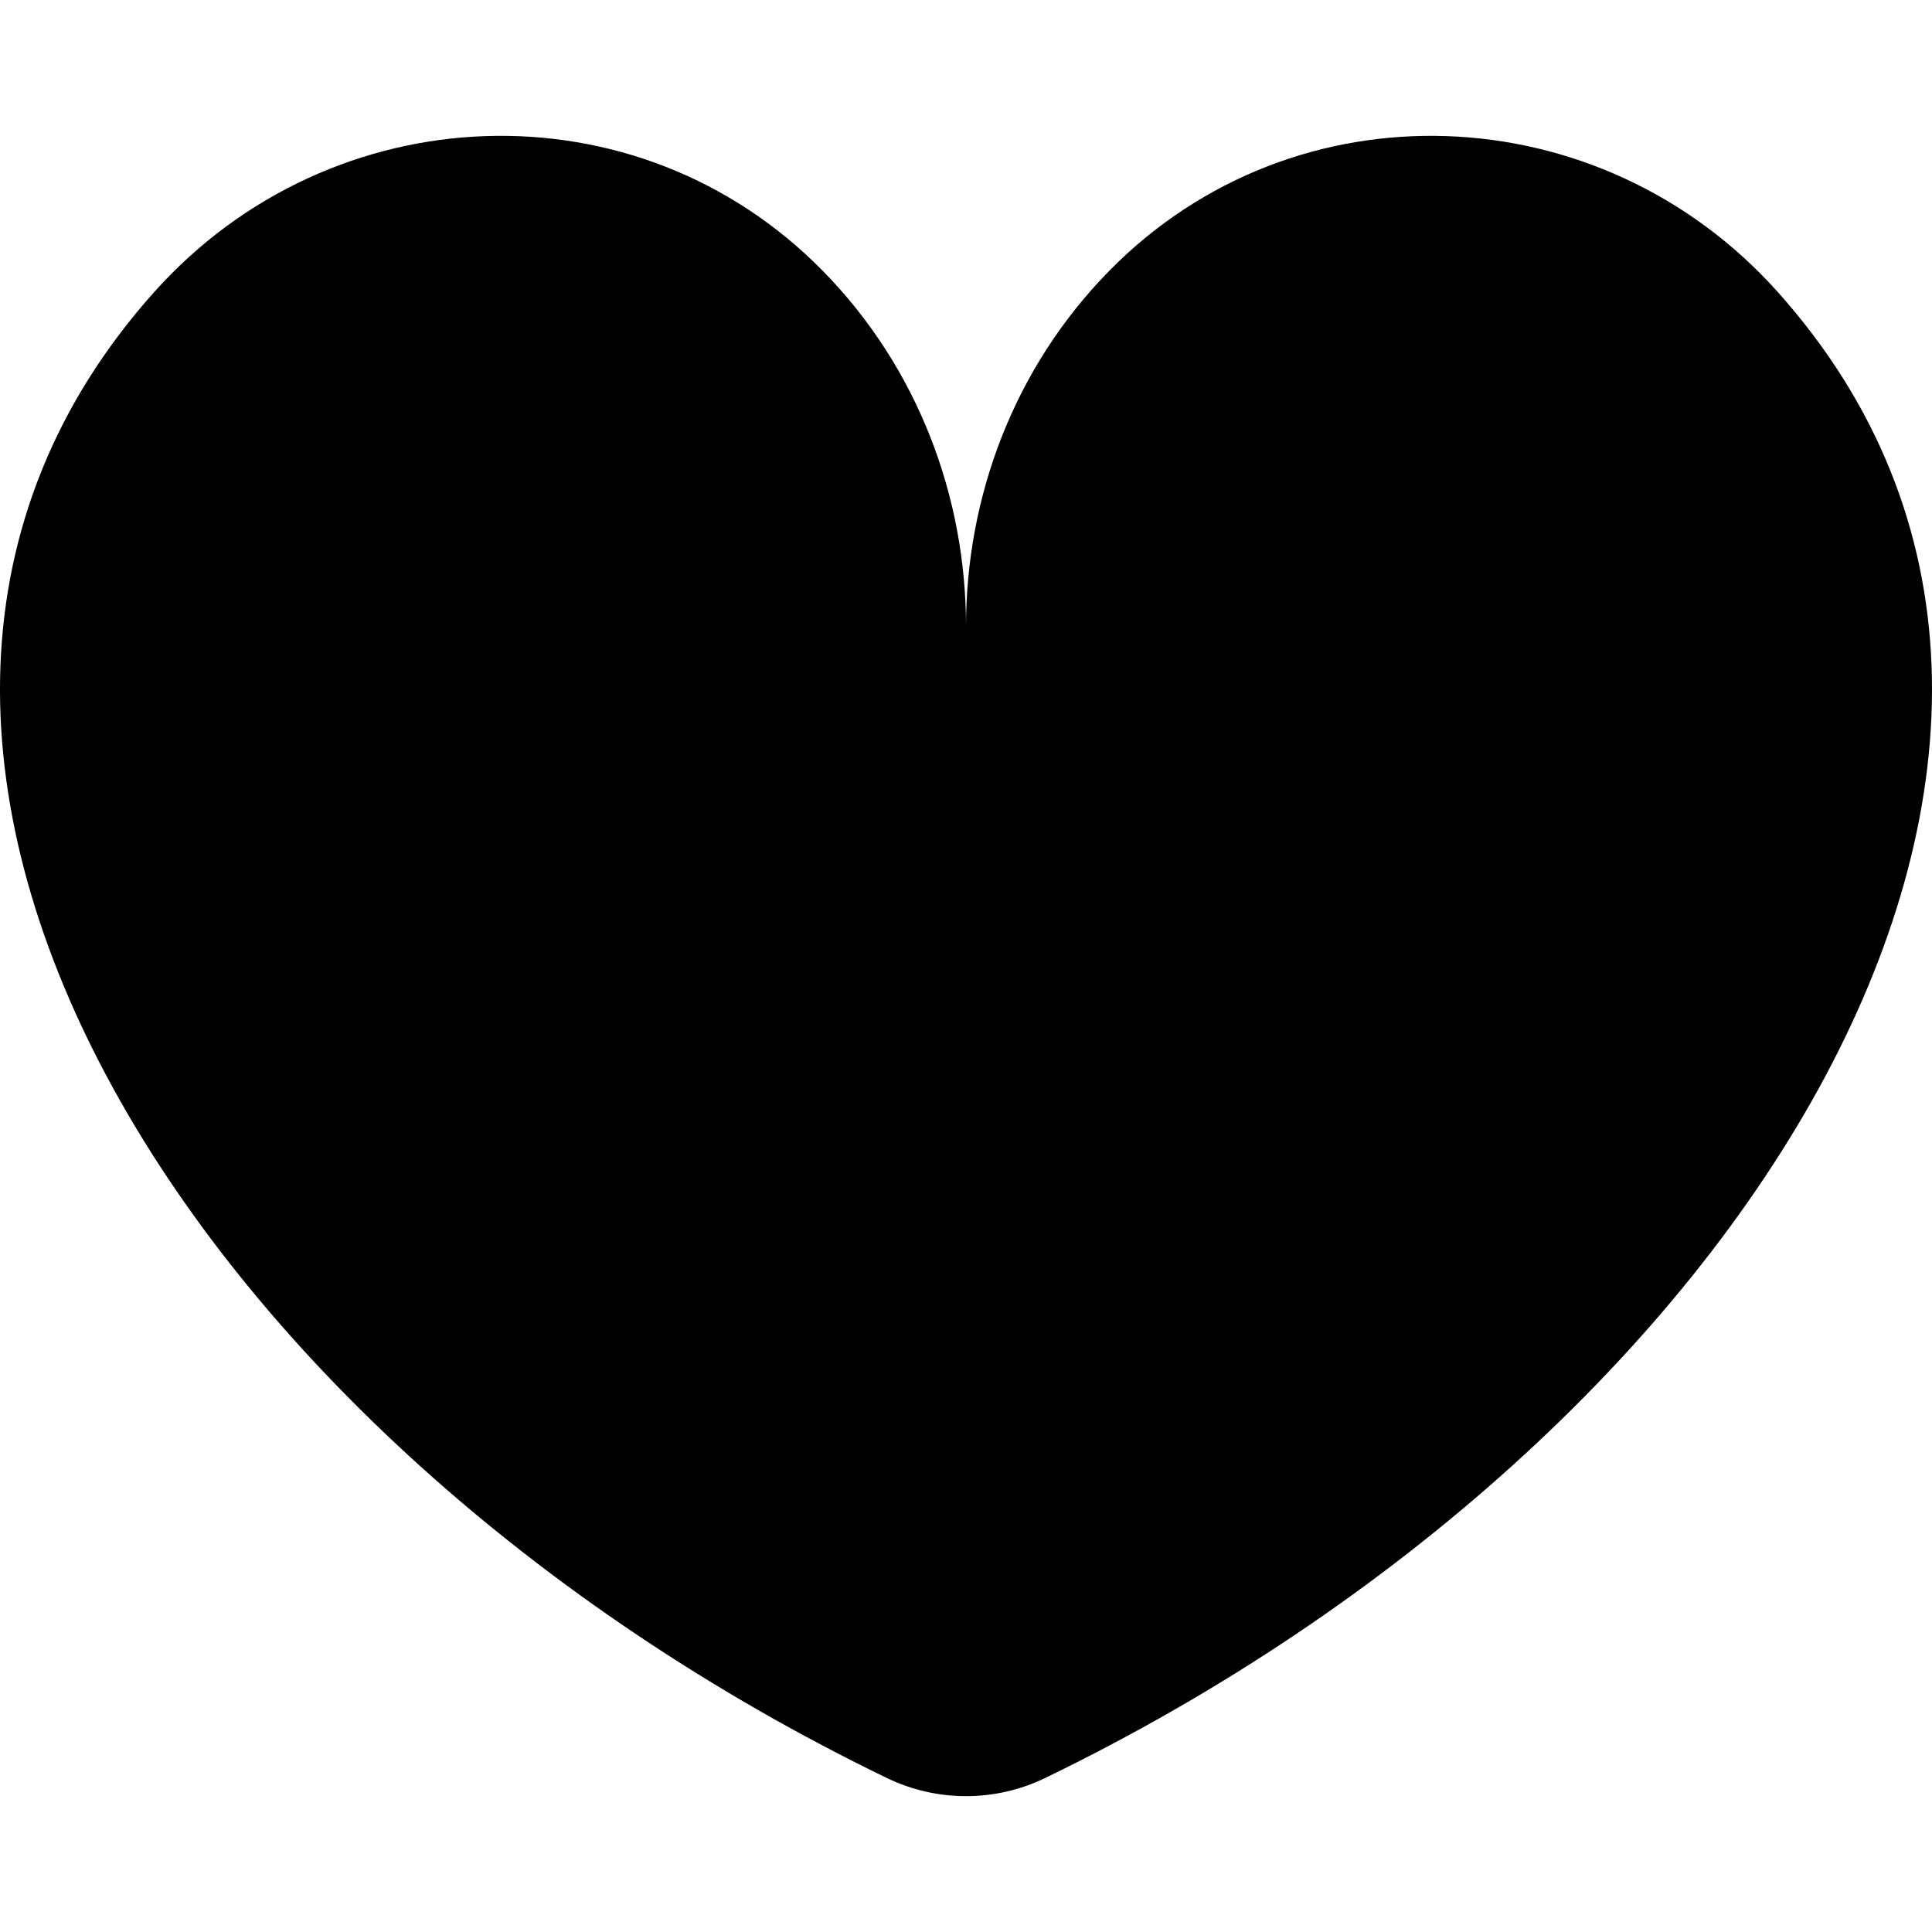 <?xml version="1.0" ?><!-- Скачано с сайта svg4.ru / Downloaded from svg4.ru -->
<svg fill="#000000" width="800px" height="800px" viewBox="0 0 512 512" id="_x30_1" version="1.1" xml:space="preserve" xmlns="http://www.w3.org/2000/svg" xmlns:xlink="http://www.w3.org/1999/xlink"><path d="M471.079,77.334c-46.964-52.452-127.837-55.735-177.137-5.541C268.648,97.547,256,131.784,256,166.021  c0-34.237-12.647-68.473-37.942-94.227c-49.3-50.195-130.173-46.912-177.138,5.541c-106.53,118.98,7.88,303.709,194.087,393.846  c13.275,6.426,28.709,6.426,41.985,0C463.2,381.043,577.61,196.314,471.079,77.334z"/></svg>